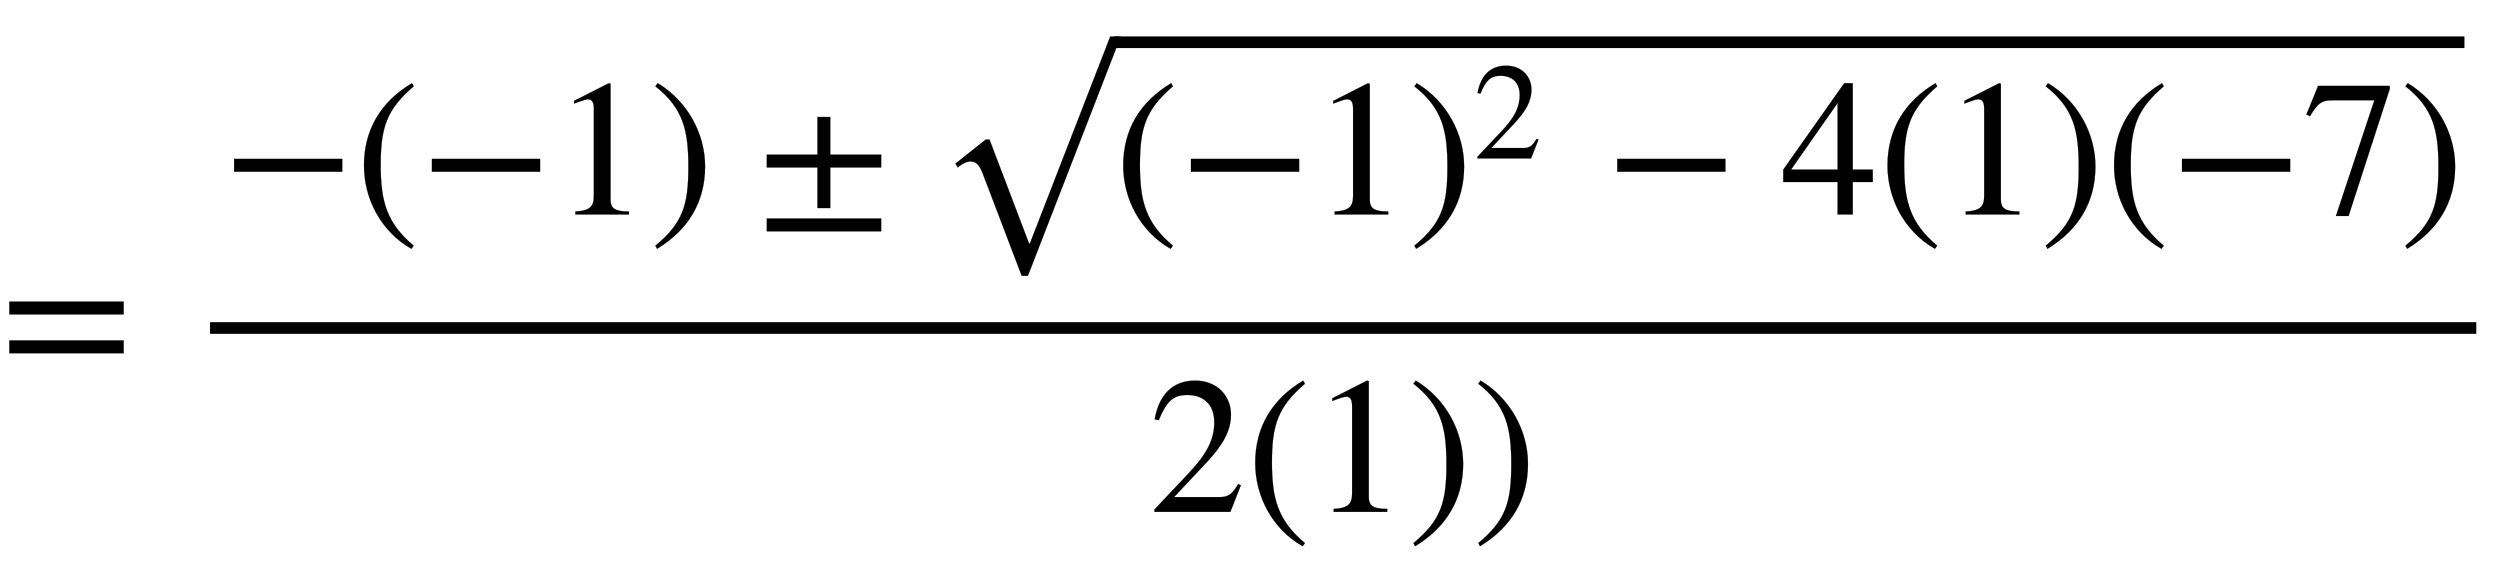 <svg xmlns:xlink="http://www.w3.org/1999/xlink" width="29.91ex" height="6.843ex" style="vertical-align: -2.338ex;" viewBox="0 -1939.5 12878.1 2946.1" role="img" focusable="false" xmlns="http://www.w3.org/2000/svg" aria-labelledby="MathJax-SVG-1-Title">
<title id="MathJax-SVG-1-Title">equals StartFraction minus left-parenthesis negative 1 right-parenthesis plus-or-minus StartRoot left-parenthesis negative 1 right-parenthesis squared minus 4 left-parenthesis 1 right-parenthesis left-parenthesis negative 7 right-parenthesis EndRoot Over 2 left-parenthesis 1 right-parenthesis right-parenthesis EndFraction</title>
<defs aria-hidden="true">
<path stroke-width="1" id="E1-STIXWEBMAIN-3D" d="M637 320h-589v66h589v-66zM637 120h-589v66h589v-66Z"></path>
<path stroke-width="1" id="E1-STIXWEBMAIN-2212" d="M621 220h-557v66h557v-66Z"></path>
<path stroke-width="1" id="E1-STIXWEBMAIN-28" d="M304 -161l-12 -16c-158 90 -244 259 -244 429c0 185 87 329 247 424l9 -16c-139 -119 -170 -212 -170 -405c0 -186 30 -299 170 -416Z"></path>
<path stroke-width="1" id="E1-STIXWEBMAIN-31" d="M394 0h-276v15c74 4 95 25 95 80v449c0 34 -9 49 -30 49c-10 0 -27 -5 -45 -12l-27 -10v14l179 91l9 -3v-597c0 -43 20 -61 95 -61v-15Z"></path>
<path stroke-width="1" id="E1-STIXWEBMAIN-29" d="M29 660l12 16c153 -92 244 -259 244 -429c0 -185 -88 -327 -247 -424l-9 16c142 117 170 211 170 405c0 187 -25 302 -170 416Z"></path>
<path stroke-width="1" id="E1-STIXWEBMAIN-B1" d="M637 242h-262v-209h-66v209h-261v66h261v194h66v-194h262v-66zM637 -87h-589v66h589v-66Z"></path>
<path stroke-width="1" id="E1-STIXWEBMAIN-32" d="M474 137l-54 -137h-391v12l178 189c94 99 130 175 130 260c0 91 -54 141 -139 141c-72 0 -107 -32 -147 -130l-21 5c21 117 85 199 208 199c113 0 185 -77 185 -176c0 -79 -39 -154 -128 -248l-165 -176h234c42 0 63 11 96 67Z"></path>
<path stroke-width="1" id="E1-STIXWEBMAIN-34" d="M473 167h-103v-167h-78v167h-280v64l314 445h44v-445h103v-64zM292 231v343l-240 -343h240Z"></path>
<path stroke-width="1" id="E1-STIXWEBMAIN-37" d="M449 646l-212 -654h-65l198 596h-215c-58 0 -75 -14 -117 -82l-18 9l60 147h369v-16Z"></path>
<path stroke-width="1" id="E1-STIXWEBMAIN-221A" d="M963 973l-478 -1232h-32l-202 530c-17 45 -37 59 -62 59c-17 0 -43 -11 -65 -31l-12 20l156 124h19l204 -536h4l414 1066h54Z"></path>
</defs>
<g stroke="currentColor" fill="currentColor" stroke-width="0" transform="matrix(1 0 0 -1 0 0)" aria-hidden="true">
 <use xlink:href="#E1-STIXWEBMAIN-3D" x="0" y="0"></use>
<g transform="translate(685,0)">
<g transform="translate(397,0)">
<rect stroke="none" width="11674" height="60" x="0" y="220"></rect>
<g transform="translate(60,835)">
 <use xlink:href="#E1-STIXWEBMAIN-2212" x="0" y="0"></use>
 <use xlink:href="#E1-STIXWEBMAIN-28" x="685" y="0"></use>
 <use xlink:href="#E1-STIXWEBMAIN-2212" x="1019" y="0"></use>
 <use xlink:href="#E1-STIXWEBMAIN-31" x="1704" y="0"></use>
 <use xlink:href="#E1-STIXWEBMAIN-29" x="2205" y="0"></use>
 <use xlink:href="#E1-STIXWEBMAIN-B1" x="2760" y="0"></use>
<g transform="translate(3668,0)">
 <use xlink:href="#E1-STIXWEBMAIN-221A" x="0" y="-57"></use>
<rect stroke="none" width="6957" height="60" x="928" y="857"></rect>
<g transform="translate(928,0)">
 <use xlink:href="#E1-STIXWEBMAIN-28" x="0" y="0"></use>
 <use xlink:href="#E1-STIXWEBMAIN-2212" x="333" y="0"></use>
 <use xlink:href="#E1-STIXWEBMAIN-31" x="1019" y="0"></use>
<g transform="translate(1519,0)">
 <use xlink:href="#E1-STIXWEBMAIN-29" x="0" y="0"></use>
 <use transform="scale(0.707)" xlink:href="#E1-STIXWEBMAIN-32" x="471" y="408"></use>
</g>
 <use xlink:href="#E1-STIXWEBMAIN-2212" x="2529" y="0"></use>
 <use xlink:href="#E1-STIXWEBMAIN-34" x="3436" y="0"></use>
 <use xlink:href="#E1-STIXWEBMAIN-28" x="3937" y="0"></use>
 <use xlink:href="#E1-STIXWEBMAIN-31" x="4270" y="0"></use>
 <use xlink:href="#E1-STIXWEBMAIN-29" x="4771" y="0"></use>
 <use xlink:href="#E1-STIXWEBMAIN-28" x="5104" y="0"></use>
 <use xlink:href="#E1-STIXWEBMAIN-2212" x="5438" y="0"></use>
 <use xlink:href="#E1-STIXWEBMAIN-37" x="6123" y="0"></use>
 <use xlink:href="#E1-STIXWEBMAIN-29" x="6624" y="0"></use>
</g>
</g>
</g>
<g transform="translate(4836,-697)">
 <use xlink:href="#E1-STIXWEBMAIN-32" x="0" y="0"></use>
 <use xlink:href="#E1-STIXWEBMAIN-28" x="500" y="0"></use>
 <use xlink:href="#E1-STIXWEBMAIN-31" x="834" y="0"></use>
 <use xlink:href="#E1-STIXWEBMAIN-29" x="1334" y="0"></use>
 <use xlink:href="#E1-STIXWEBMAIN-29" x="1668" y="0"></use>
</g>
</g>
</g>
</g>
</svg>